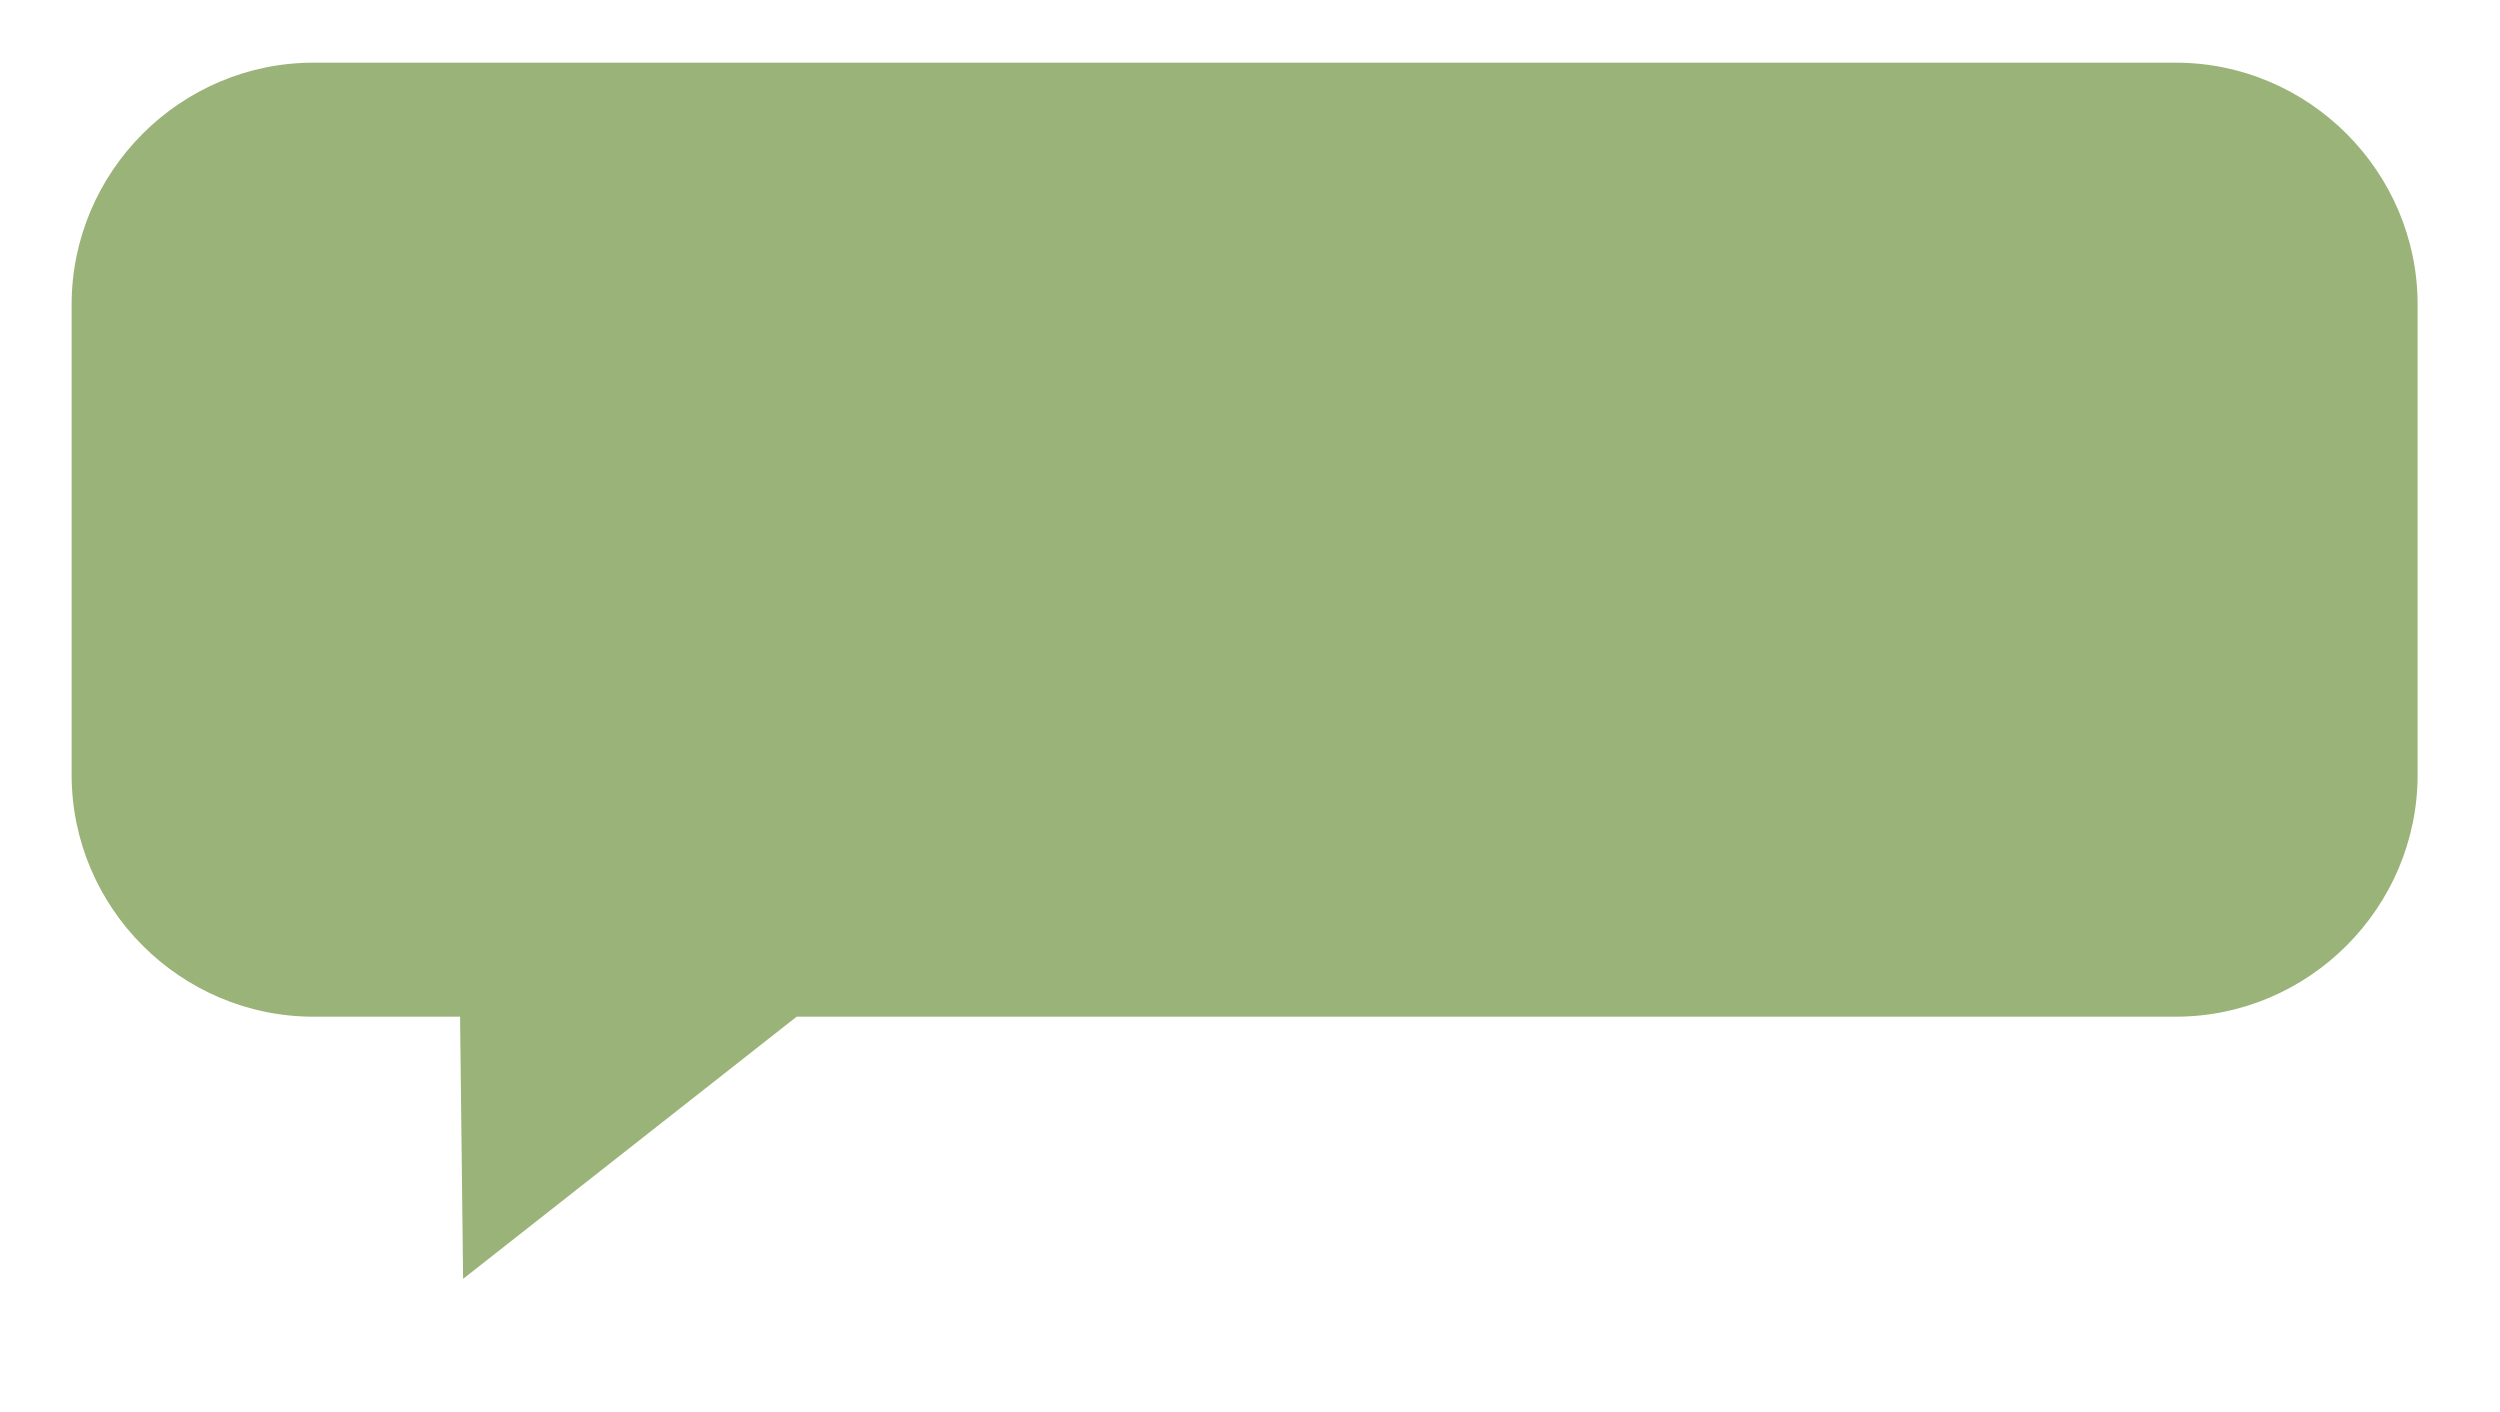 <?xml version="1.0" encoding="UTF-8"?> <svg xmlns="http://www.w3.org/2000/svg" width="356" height="201" viewBox="0 0 356 201" fill="none"> <path d="M44.653 8.924H309.814C328.764 8.924 344.268 24.428 344.268 43.378V110.323C344.268 129.273 328.764 144.777 309.814 144.777H113.441L65.946 182.109L65.515 144.777H44.653C25.703 144.777 10.199 129.273 10.199 110.323V43.378C10.199 24.428 25.703 8.924 44.653 8.924Z" fill="#9AB378"></path> </svg> 